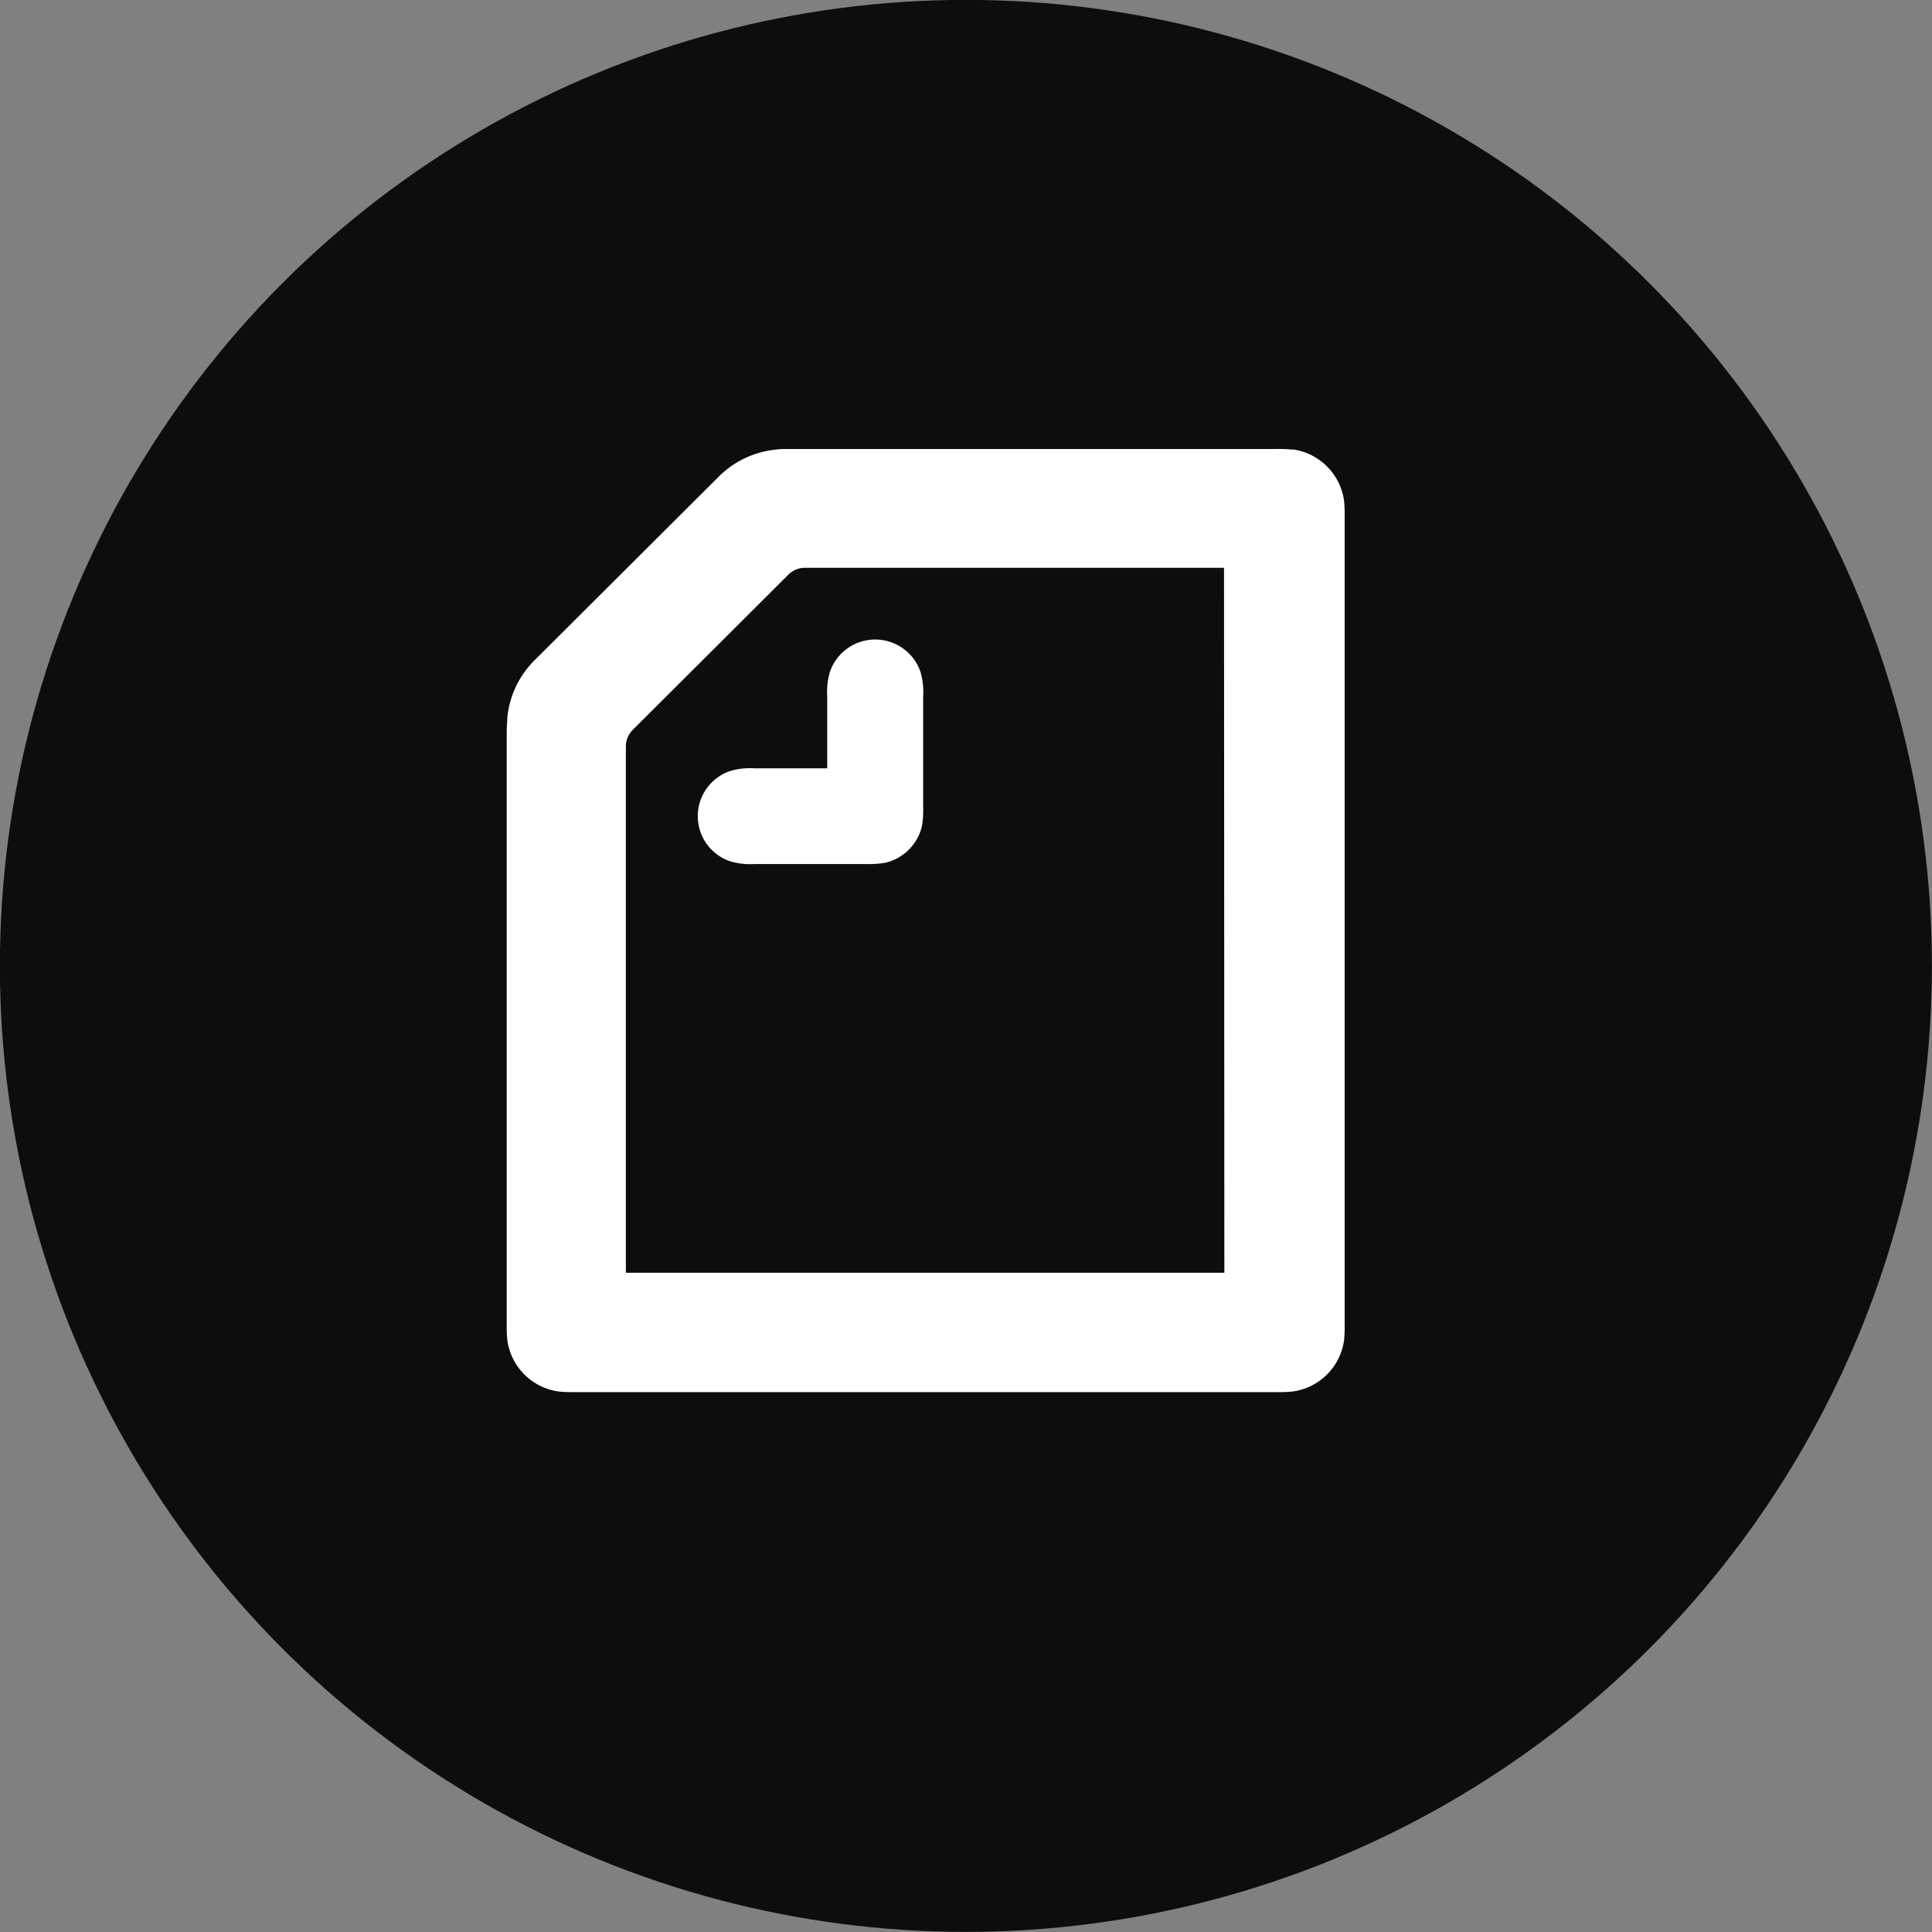 <svg xmlns="http://www.w3.org/2000/svg" width="18" height="18" viewBox="0 0 18 18">
  <rect x="0" y="0" width="18" height="18" fill="#808080" stroke="none"/>
  <g id="グループ_1581" data-name="グループ 1581" transform="translate(-0.432 -0.414)">
    <circle id="楕円形_24" data-name="楕円形 24" cx="9" cy="9" r="9" transform="translate(0.431 0.413)" fill="#0d0d0d"/>
    <g id="white_logo_symbol" data-name="white/logo_symbol" transform="translate(5.153 4.595)">
      <path id="Shape" d="M119.486,108.977v-.672a.662.662,0,0,1,.025-.226.446.446,0,0,1,.844,0,.661.661,0,0,1,.025.226v1.036a.855.855,0,0,1-.013.182.46.46,0,0,1-.334.333.868.868,0,0,1-.183.013h-1.04a.666.666,0,0,1-.227-.025.444.444,0,0,1,0-.842.666.666,0,0,1,.227-.025Zm3.7,4.7h-5.576v-4.9a.218.218,0,0,1,.066-.16l1.446-1.442a.219.219,0,0,1,.161-.066h3.9Zm.633-7.669a1.178,1.178,0,0,0-.139-.006H119.14c-.05,0-.1,0-.135.006a.879.879,0,0,0-.542.264l-1.692,1.687a.875.875,0,0,0-.265.54c0,.035-.006.085-.006.135v5.537a1.149,1.149,0,0,0,.006.138.56.56,0,0,0,.476.474,1.164,1.164,0,0,0,.139.006h6.565a1.164,1.164,0,0,0,.139-.006.56.56,0,0,0,.476-.474,1.191,1.191,0,0,0,.006-.138v-7.55a1.191,1.191,0,0,0-.006-.138A.56.56,0,0,0,123.824,106.006Z" transform="translate(-116.5 -106)" fill="#fff" fill-rule="evenodd"/>
    </g>
  </g>
</svg>
